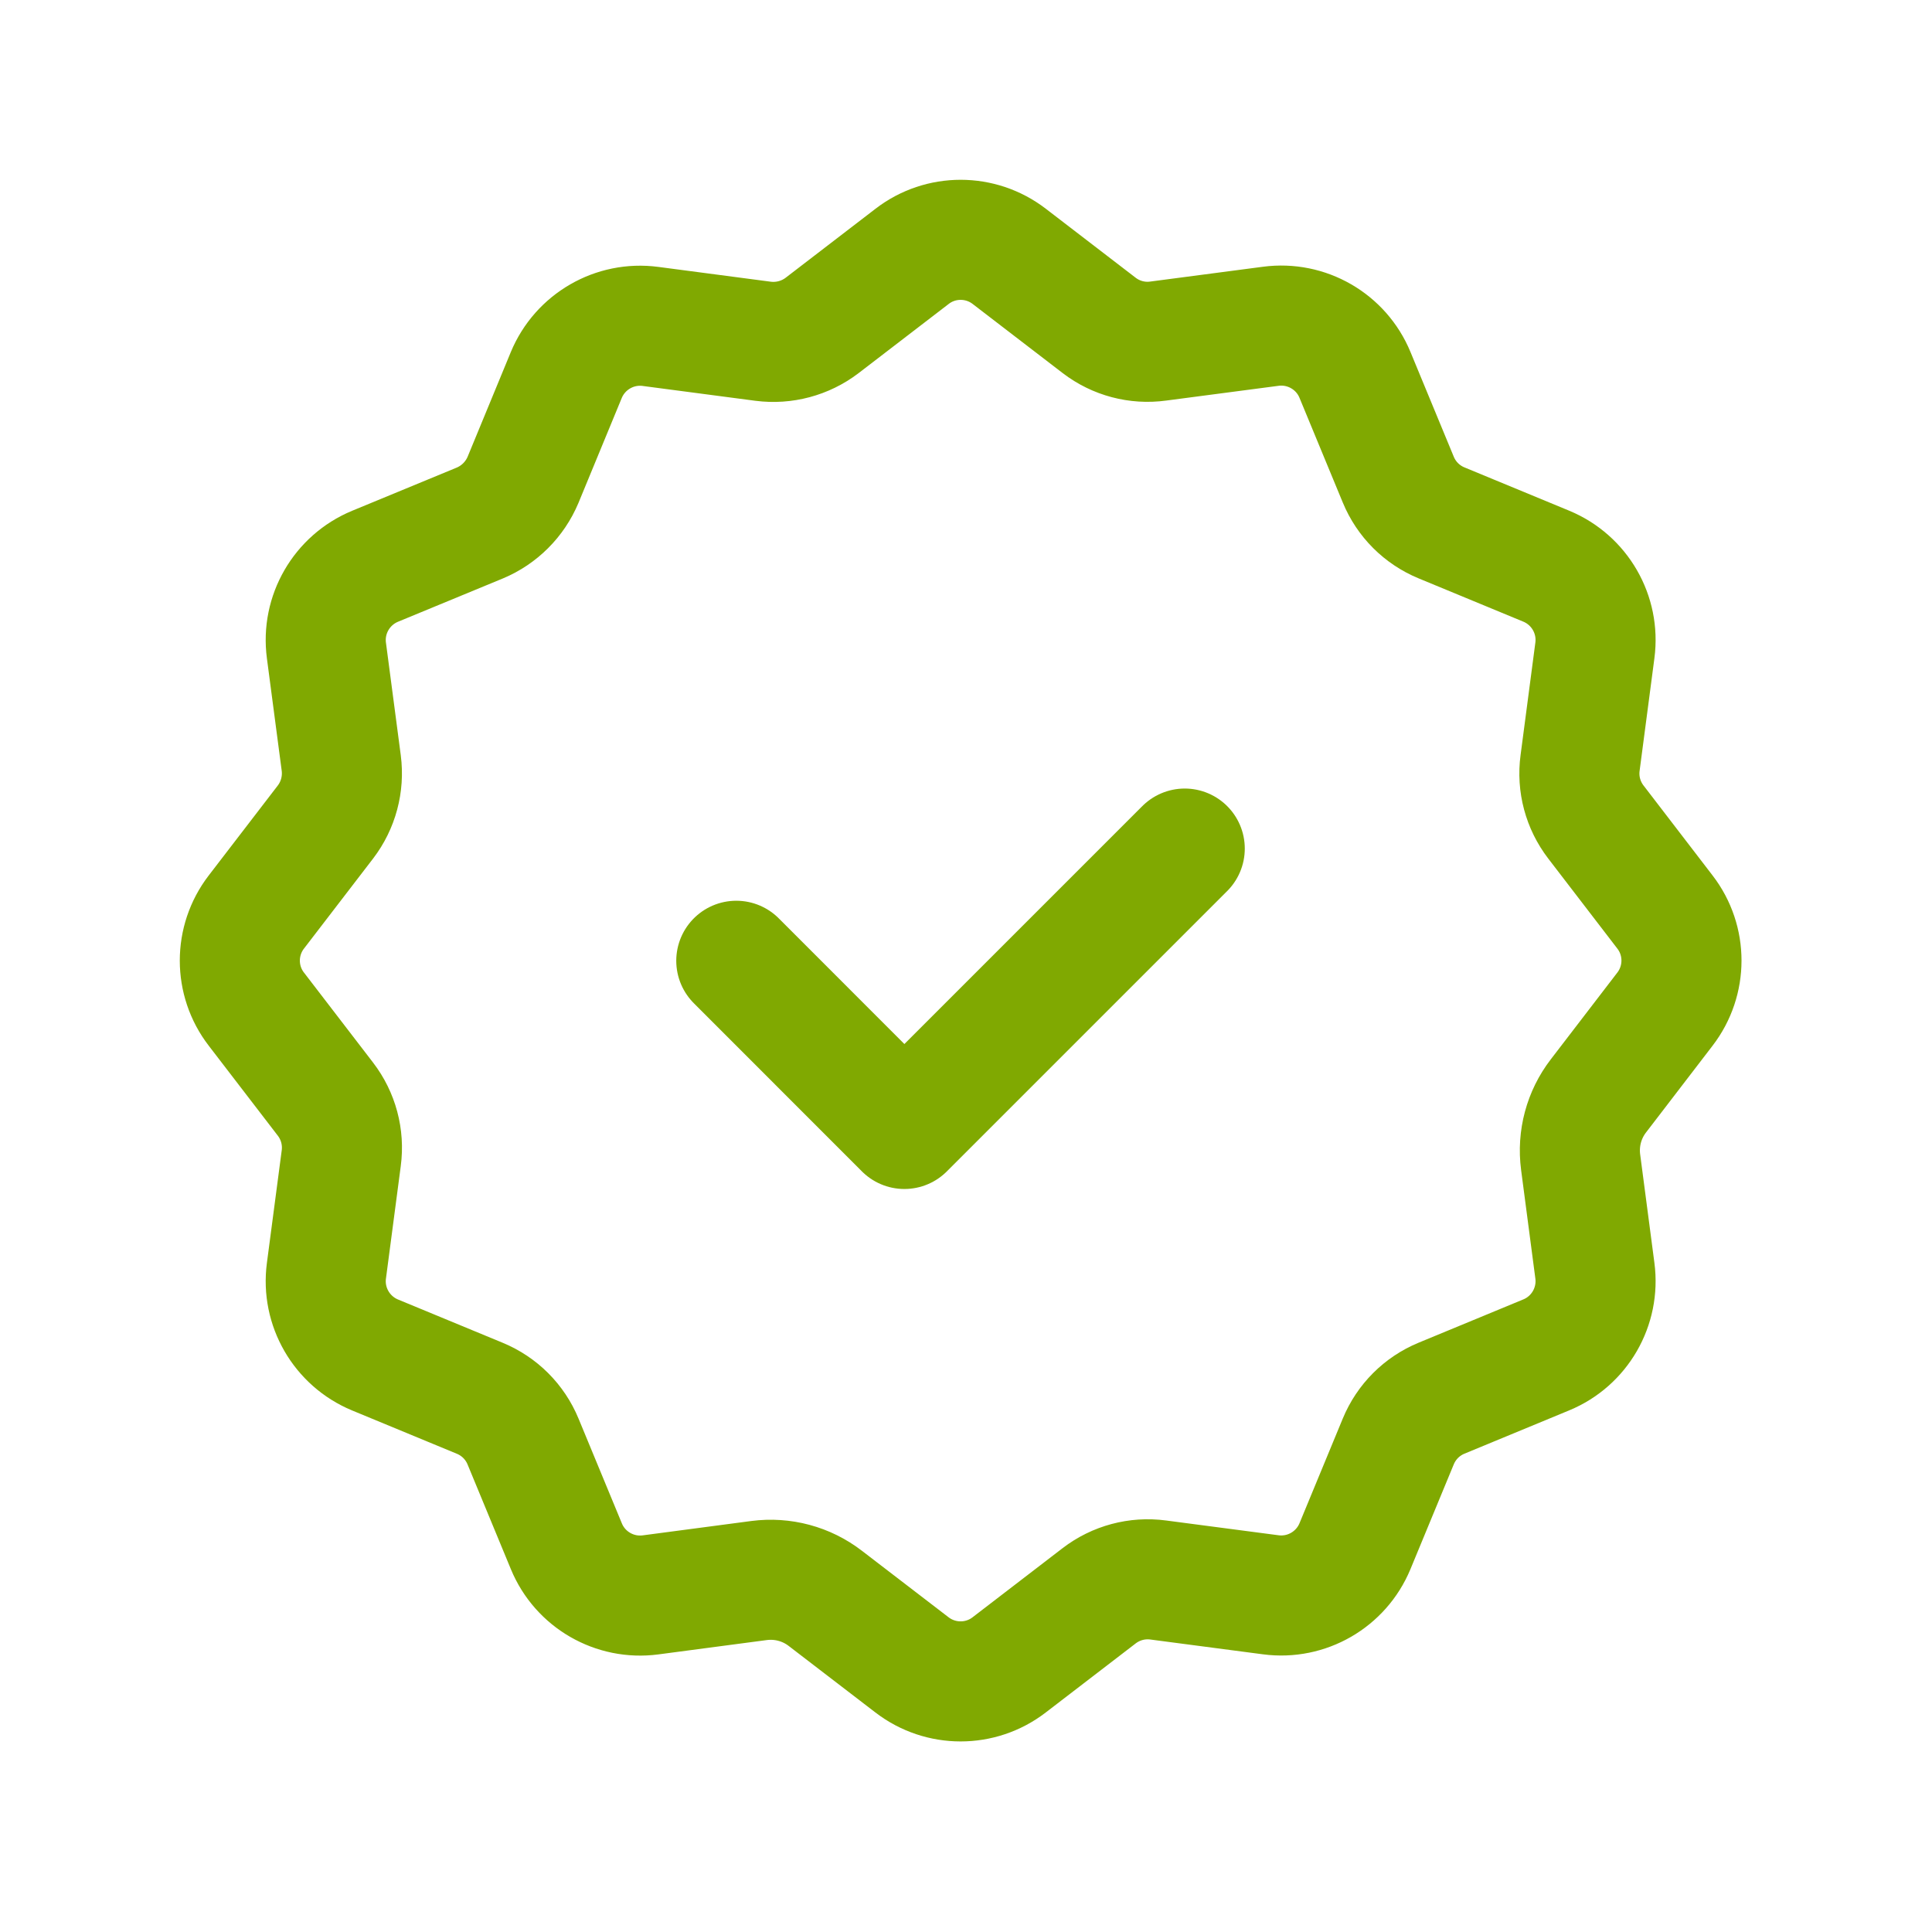 <svg width="67" height="67" viewBox="0 0 67 67" fill="none" xmlns="http://www.w3.org/2000/svg">
<g id="Interface, Essential/certificate-checkmark">
<g id="Group">
<g id="Group_2">
<path id="Path" d="M26.32 54.812C27.14 54.704 27.967 54.926 28.62 55.429L31.628 57.737C32.622 58.5 34.005 58.5 34.996 57.737L38.118 55.34C38.701 54.893 39.437 54.696 40.165 54.793L44.07 55.306C45.311 55.47 46.508 54.779 46.989 53.621L48.491 49.988C48.772 49.308 49.31 48.769 49.991 48.488L53.624 46.986C54.782 46.508 55.473 45.308 55.309 44.067L54.815 40.304C54.707 39.484 54.929 38.657 55.432 38.004L57.739 34.996C58.503 34.002 58.503 32.619 57.739 31.628L55.343 28.506C54.896 27.923 54.698 27.187 54.796 26.459L55.309 22.554C55.473 21.313 54.782 20.116 53.624 19.635L49.991 18.133C49.31 17.852 48.772 17.314 48.491 16.633L46.989 13C46.511 11.842 45.311 11.151 44.07 11.315L40.165 11.828C39.437 11.928 38.701 11.731 38.121 11.287L34.999 8.89C34.005 8.126 32.622 8.126 31.631 8.89L28.509 11.287C27.926 11.731 27.19 11.928 26.462 11.834L22.557 11.32C21.316 11.156 20.119 11.848 19.638 13.006L18.139 16.639C17.855 17.316 17.316 17.855 16.639 18.138L13.006 19.638C11.848 20.119 11.156 21.316 11.32 22.557L11.834 26.462C11.928 27.189 11.731 27.925 11.287 28.506L8.89 31.628C8.126 32.622 8.126 34.005 8.89 34.996L11.287 38.118C11.734 38.701 11.931 39.437 11.834 40.165L11.32 44.07C11.156 45.311 11.848 46.508 13.006 46.989L16.639 48.491C17.319 48.772 17.858 49.31 18.139 49.991L19.641 53.623C20.119 54.782 21.319 55.473 22.56 55.309L26.32 54.812" stroke="#80A901" stroke-width="4.164" stroke-linecap="round" stroke-linejoin="round"/>
<path id="Path_2" d="M41.086 29.428L31.363 39.151L25.534 33.319" stroke="#80A901" stroke-width="4.164" stroke-linecap="round" stroke-linejoin="round"/>
</g>
</g>
</g>
</svg>
